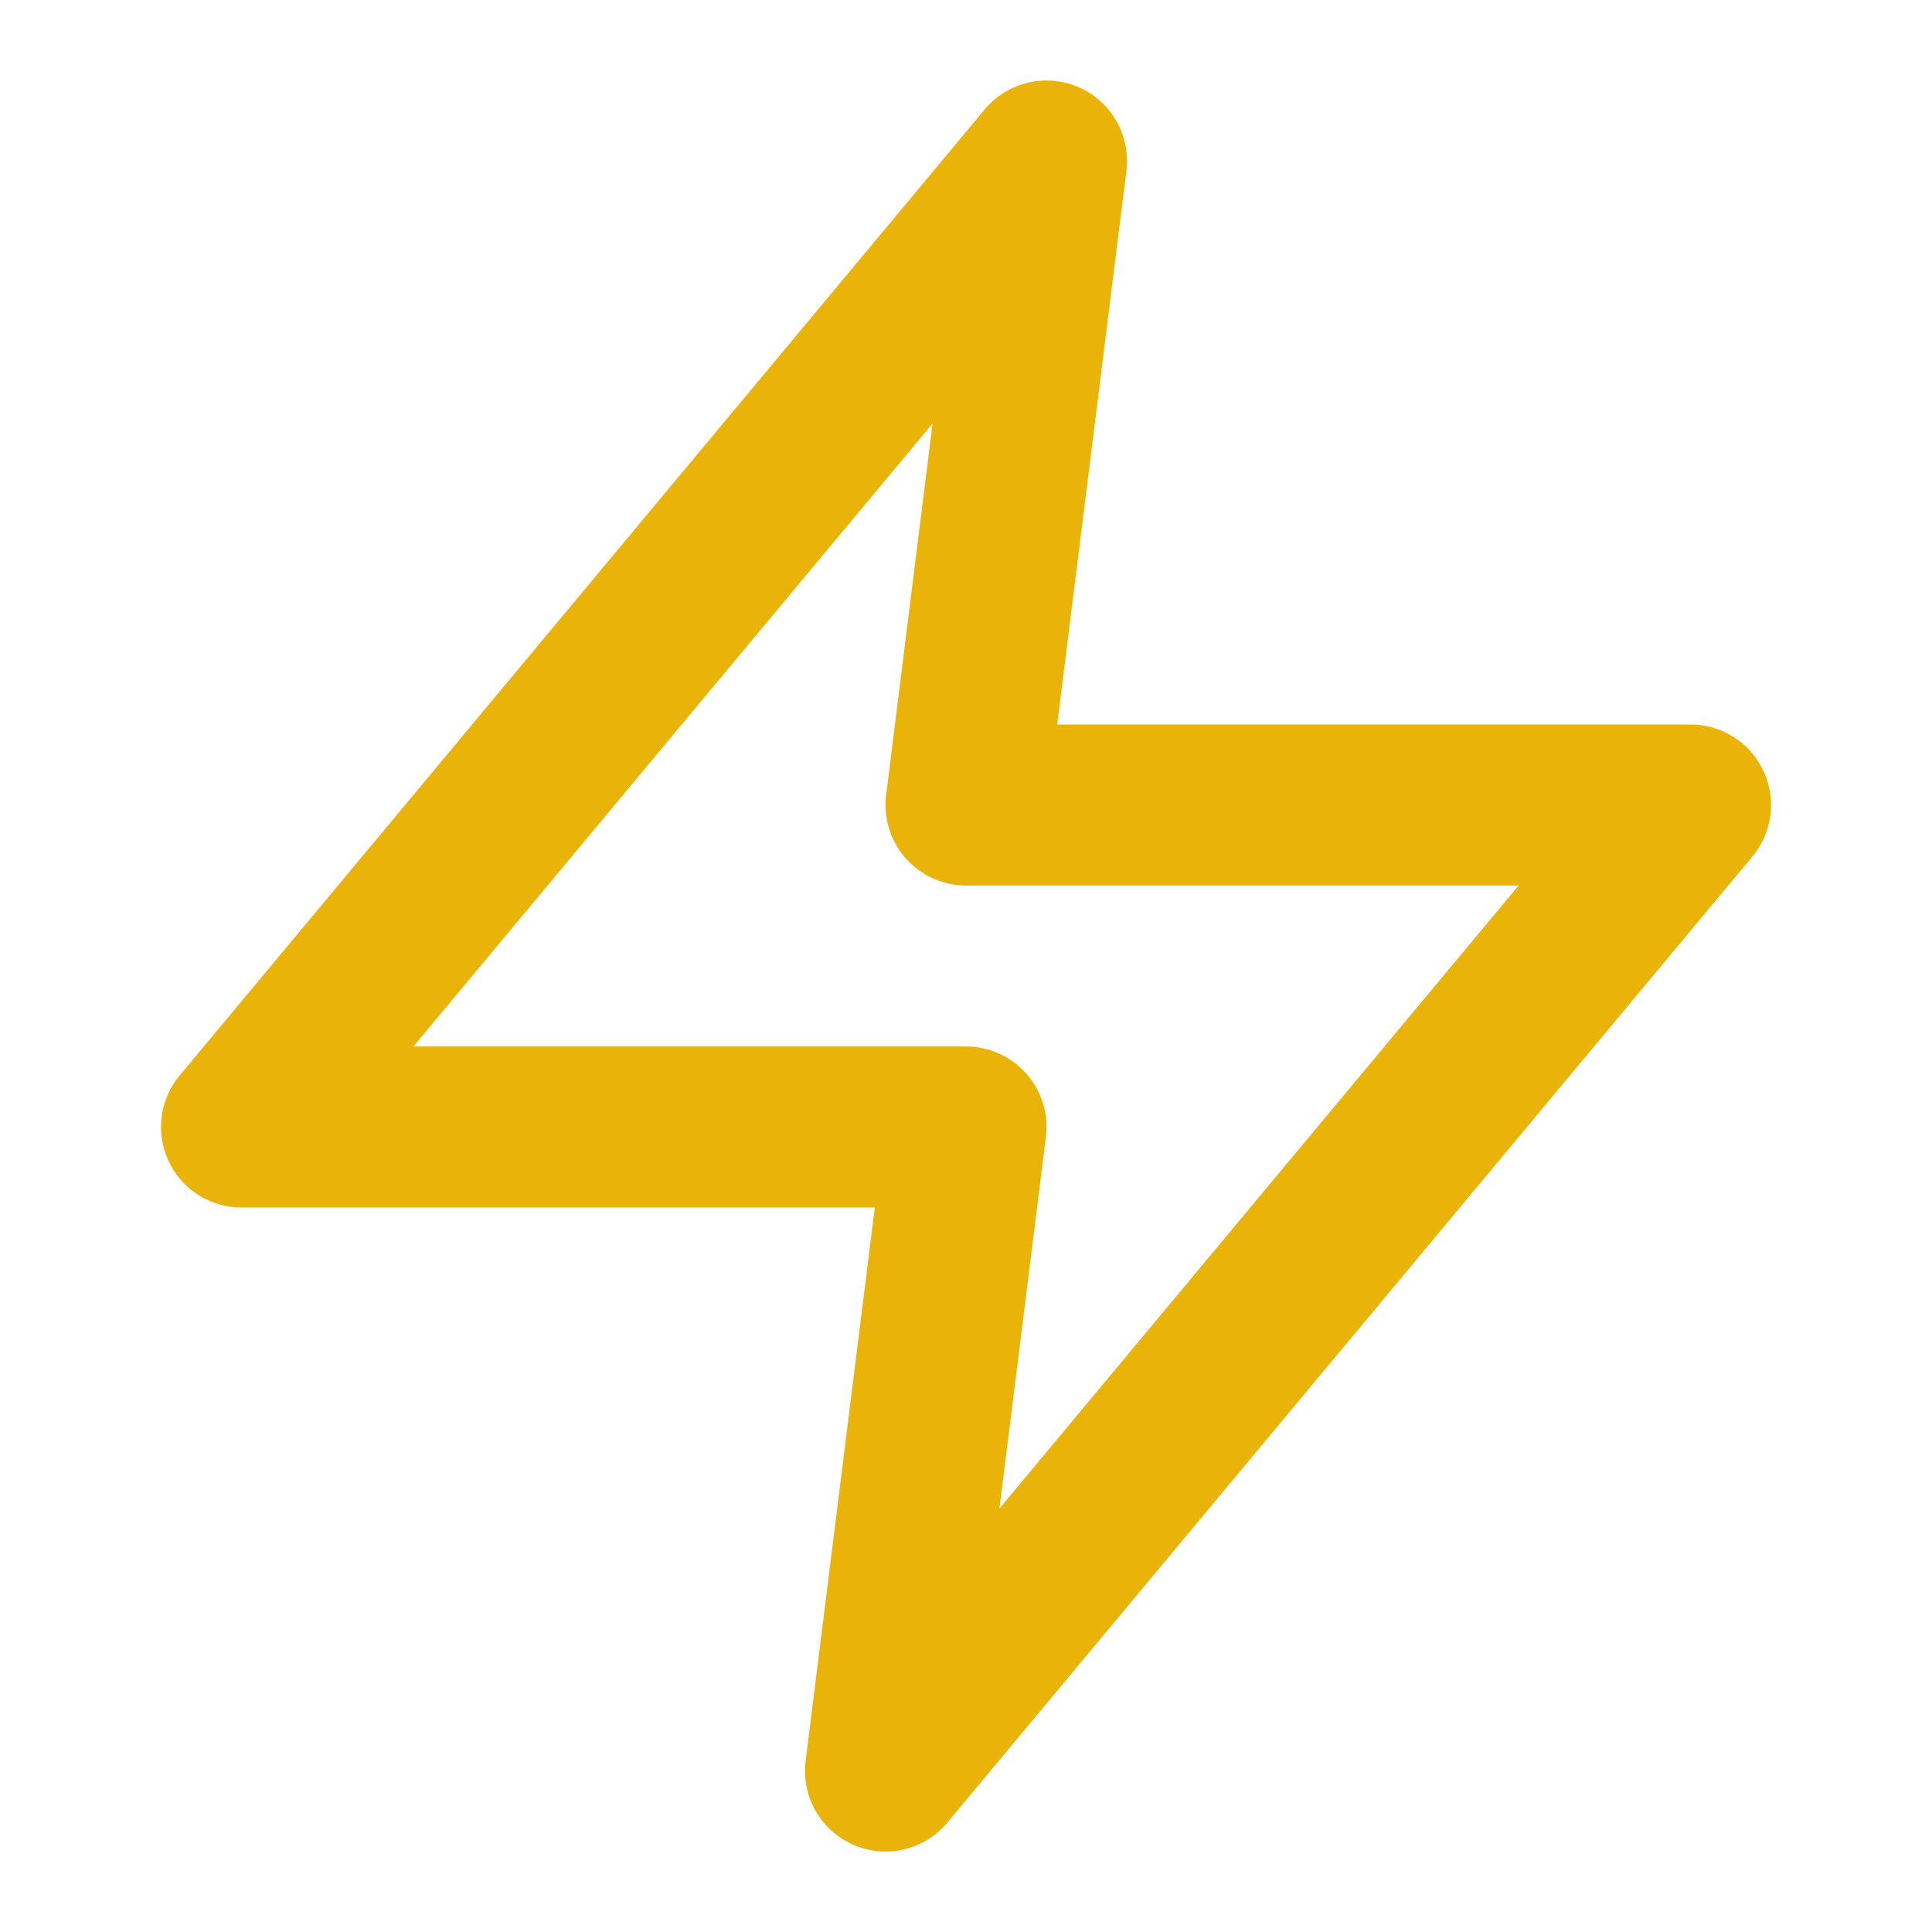 <svg class="lucide lucide-zap h-8 w-8 text-yellow-500 animate-pulse" stroke-linejoin="round" stroke-linecap="round" stroke-width="2" stroke="currentColor" fill="none" viewBox="0 0 24 24" height="24" width="24" xmlns="http://www.w3.org/2000/svg" xmlns:xlink="http://www.w3.org/1999/xlink"><polygon stroke-width="2px" fill="none" stroke="#EAB308" points="13 2 3 14 12 14 11 22 21 10 12 10 13 2"></polygon></svg>